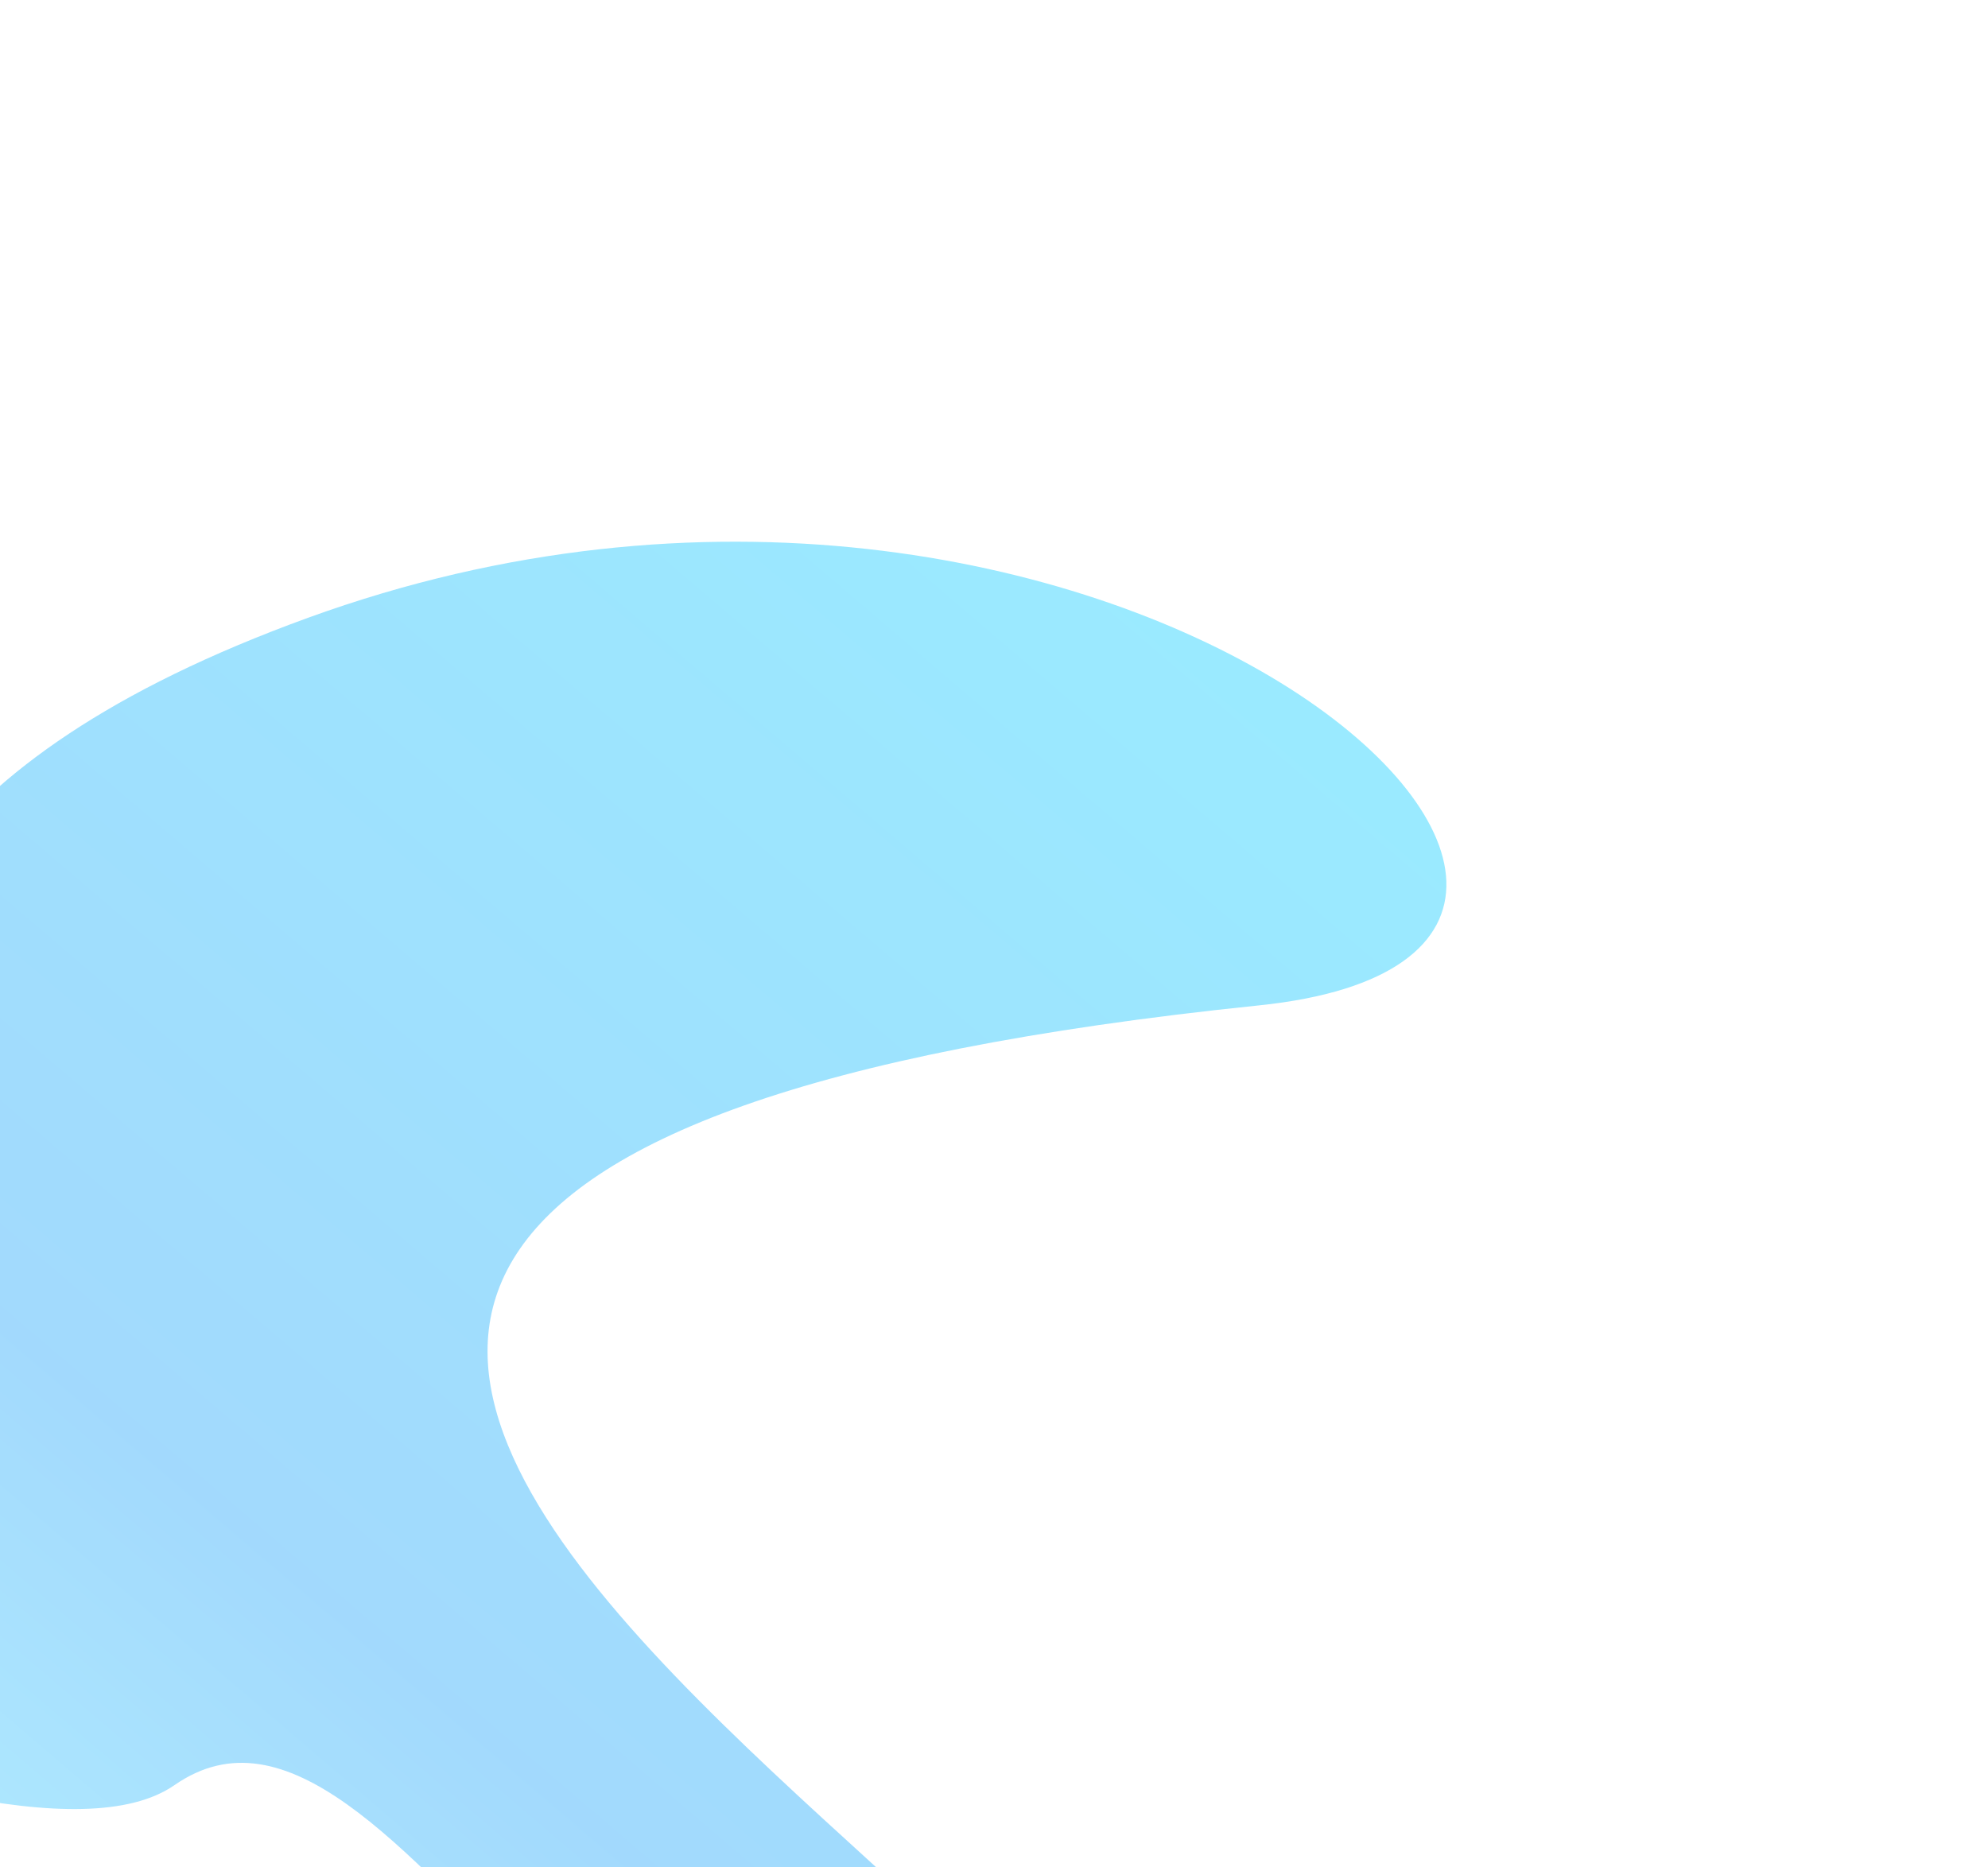 <?xml version="1.0" encoding="UTF-8"?> <svg xmlns="http://www.w3.org/2000/svg" width="1102" height="1035" viewBox="0 0 1102 1035" fill="none"> <g opacity="0.4" filter="url(#filter0_f_238_1504)"> <path d="M96.722 989.605C-2.299 1058.41 -419.438 838.433 -524.343 818.262C-532.443 752.143 -276.566 799.526 -120.942 784.048C34.683 768.57 -269.364 502.343 170.83 342.448C611.024 182.553 992.577 526.946 697.851 557.354C-313.08 661.656 816.982 1149.91 584.304 1223.8C351.627 1297.7 220.499 903.594 96.722 989.605Z" fill="url(#paint0_linear_238_1504)"></path> </g> <defs> <filter id="filter0_f_238_1504" x="-824.531" y="0.299" width="1926.31" height="1532.79" filterUnits="userSpaceOnUse" color-interpolation-filters="sRGB"> <feFlood flood-opacity="0" result="BackgroundImageFix"></feFlood> <feBlend mode="normal" in="SourceGraphic" in2="BackgroundImageFix" result="shape"></feBlend> <feGaussianBlur stdDeviation="150" result="effect1_foregroundBlur_238_1504"></feGaussianBlur> </filter> <linearGradient id="paint0_linear_238_1504" x1="-329.117" y1="965.158" x2="462.511" y2="37.927" gradientUnits="userSpaceOnUse"> <stop stop-color="#48DEFF"></stop> <stop offset="0.319" stop-color="#17A1FA"></stop> <stop offset="1" stop-color="#00D1FF"></stop> </linearGradient> </defs> </svg> 